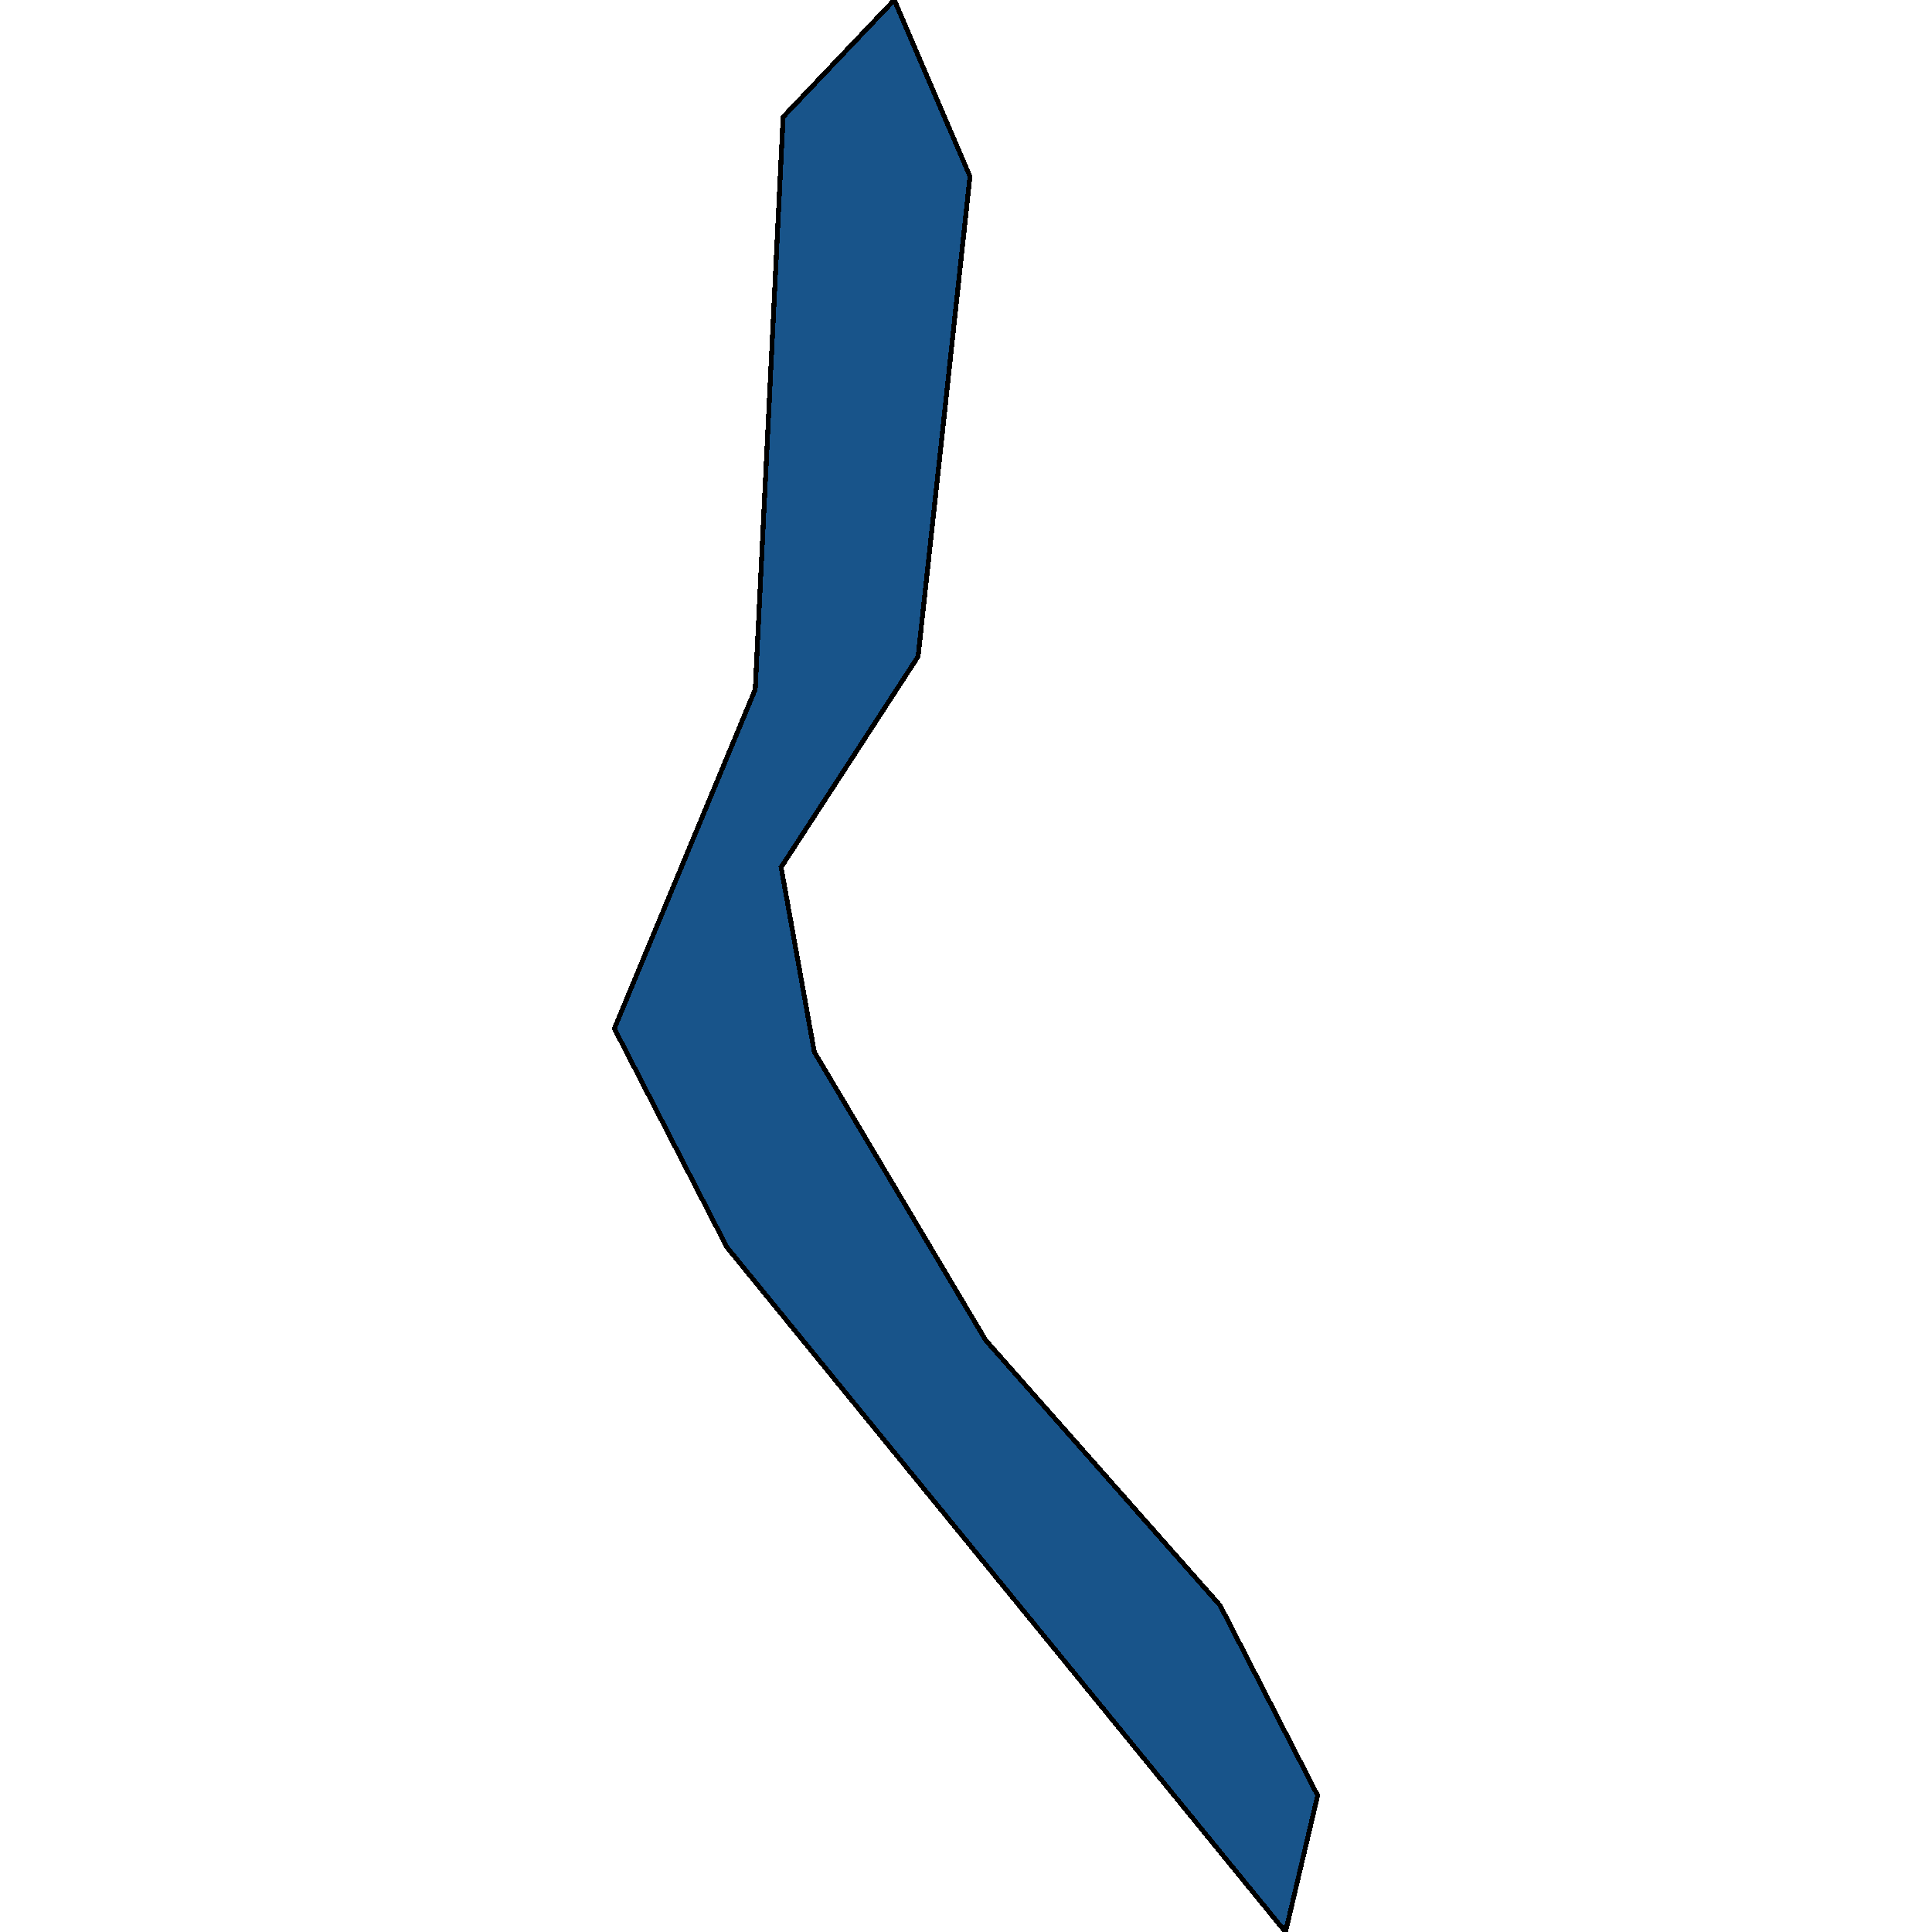 <svg xmlns="http://www.w3.org/2000/svg" width="400" height="400"><path style="stroke: black; fill: #18548a; shape-rendering: crispEdges; stroke-width: 1px;" d="M272.801,371.735L266.15,400L150.478,258.19L127.199,212.954L156.365,142.721L162.137,24.224L185.149,0L200.822,36.529L194.744,92.998L190.08,135.924L161.717,179.555L168.597,217.808L204.071,277.474L252.618,332.404Z"></path></svg>